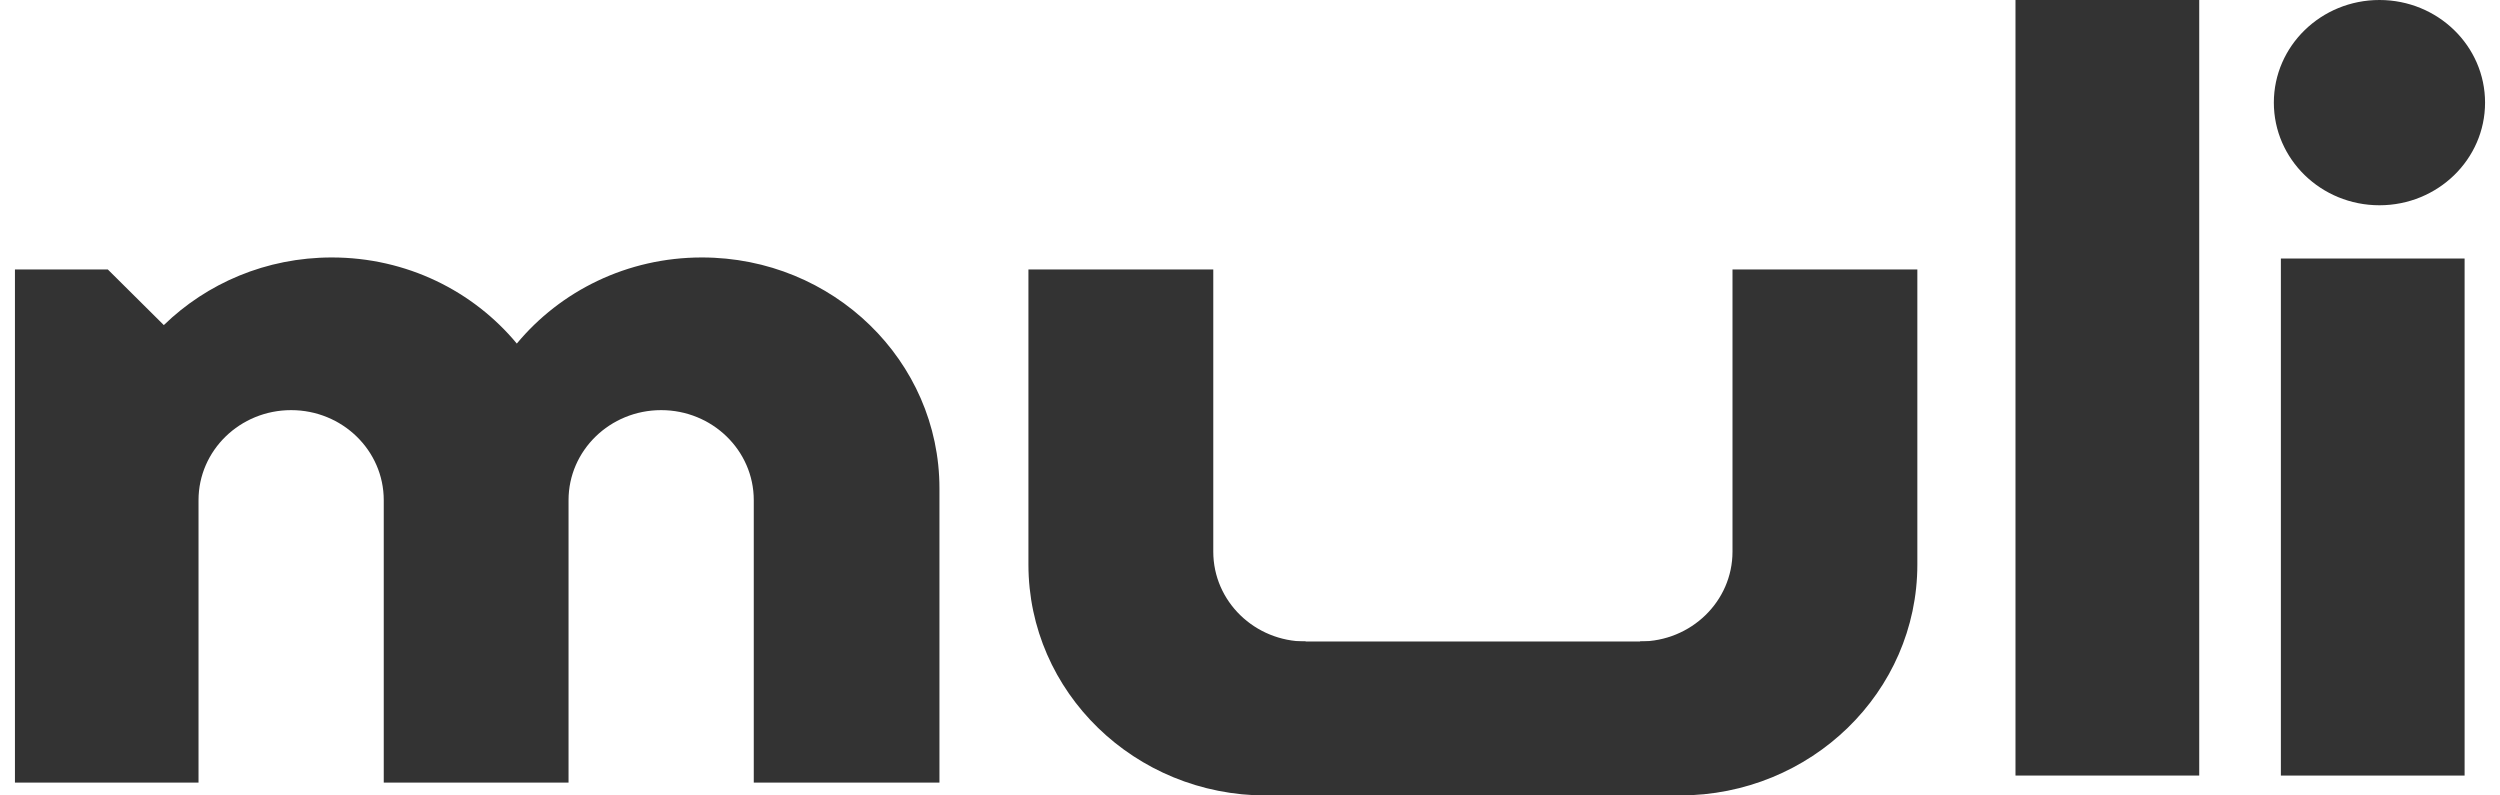 <svg width="100%" viewBox="0 0 132 42" fill="none" xmlns="http://www.w3.org/2000/svg">
<g id="Frame 675">
<g id="right">
<path id="path913" fill-rule="evenodd" clip-rule="evenodd" d="M106.418 40.949H116.119V0H106.418V40.949Z" fill="#333"/>
<path id="path915" fill-rule="evenodd" clip-rule="evenodd" d="M120.43 40.95H130.131V13.65H120.43V40.95Z" fill="#333"/>
<path id="path917" fill-rule="evenodd" clip-rule="evenodd" d="M125.635 10.838C128.715 10.838 131.211 8.412 131.211 5.419C131.211 2.427 128.715 0 125.635 0C122.555 0 120.059 2.427 120.059 5.419C120.059 8.412 122.555 10.838 125.635 10.838Z" fill="#333"/>
<path id="path919" fill-rule="evenodd" clip-rule="evenodd" d="M91.476 14.227V29.128C91.476 31.747 89.293 33.87 86.598 33.87V41.999H88.689C95.618 41.999 101.236 36.541 101.236 29.807V14.227H91.476Z" fill="#333"/>
</g>
<path id="center" d="M67.438 33.871H87.046V42H67.438V33.871Z" fill="#333"/>
<g id="left">
<path id="path919-6" fill-rule="evenodd" clip-rule="evenodd" d="M54.301 14.229V29.808C54.301 36.543 59.918 42.001 66.848 42.001H68.939V33.872C66.244 33.872 64.061 31.749 64.061 29.13V14.229H54.301Z" fill="#333"/>
<path id="path921" fill-rule="evenodd" clip-rule="evenodd" d="M37.059 13.594C33.11 13.594 29.588 15.368 27.288 18.14C24.989 15.368 21.468 13.594 17.52 13.594C14.056 13.594 10.92 14.958 8.65 17.165L5.691 14.226H0.789V41.322H5.668H10.482V26.408C10.482 23.783 12.671 21.655 15.372 21.655C18.073 21.655 20.262 23.783 20.262 26.408V41.322H30.019V26.408C30.019 23.783 32.208 21.655 34.909 21.655C37.61 21.655 39.799 23.783 39.799 26.408V41.322H44.724H49.603V25.787V25.785C49.603 19.052 43.986 13.594 37.059 13.594Z" fill="#333"/>
</g>
</g>
</svg>
